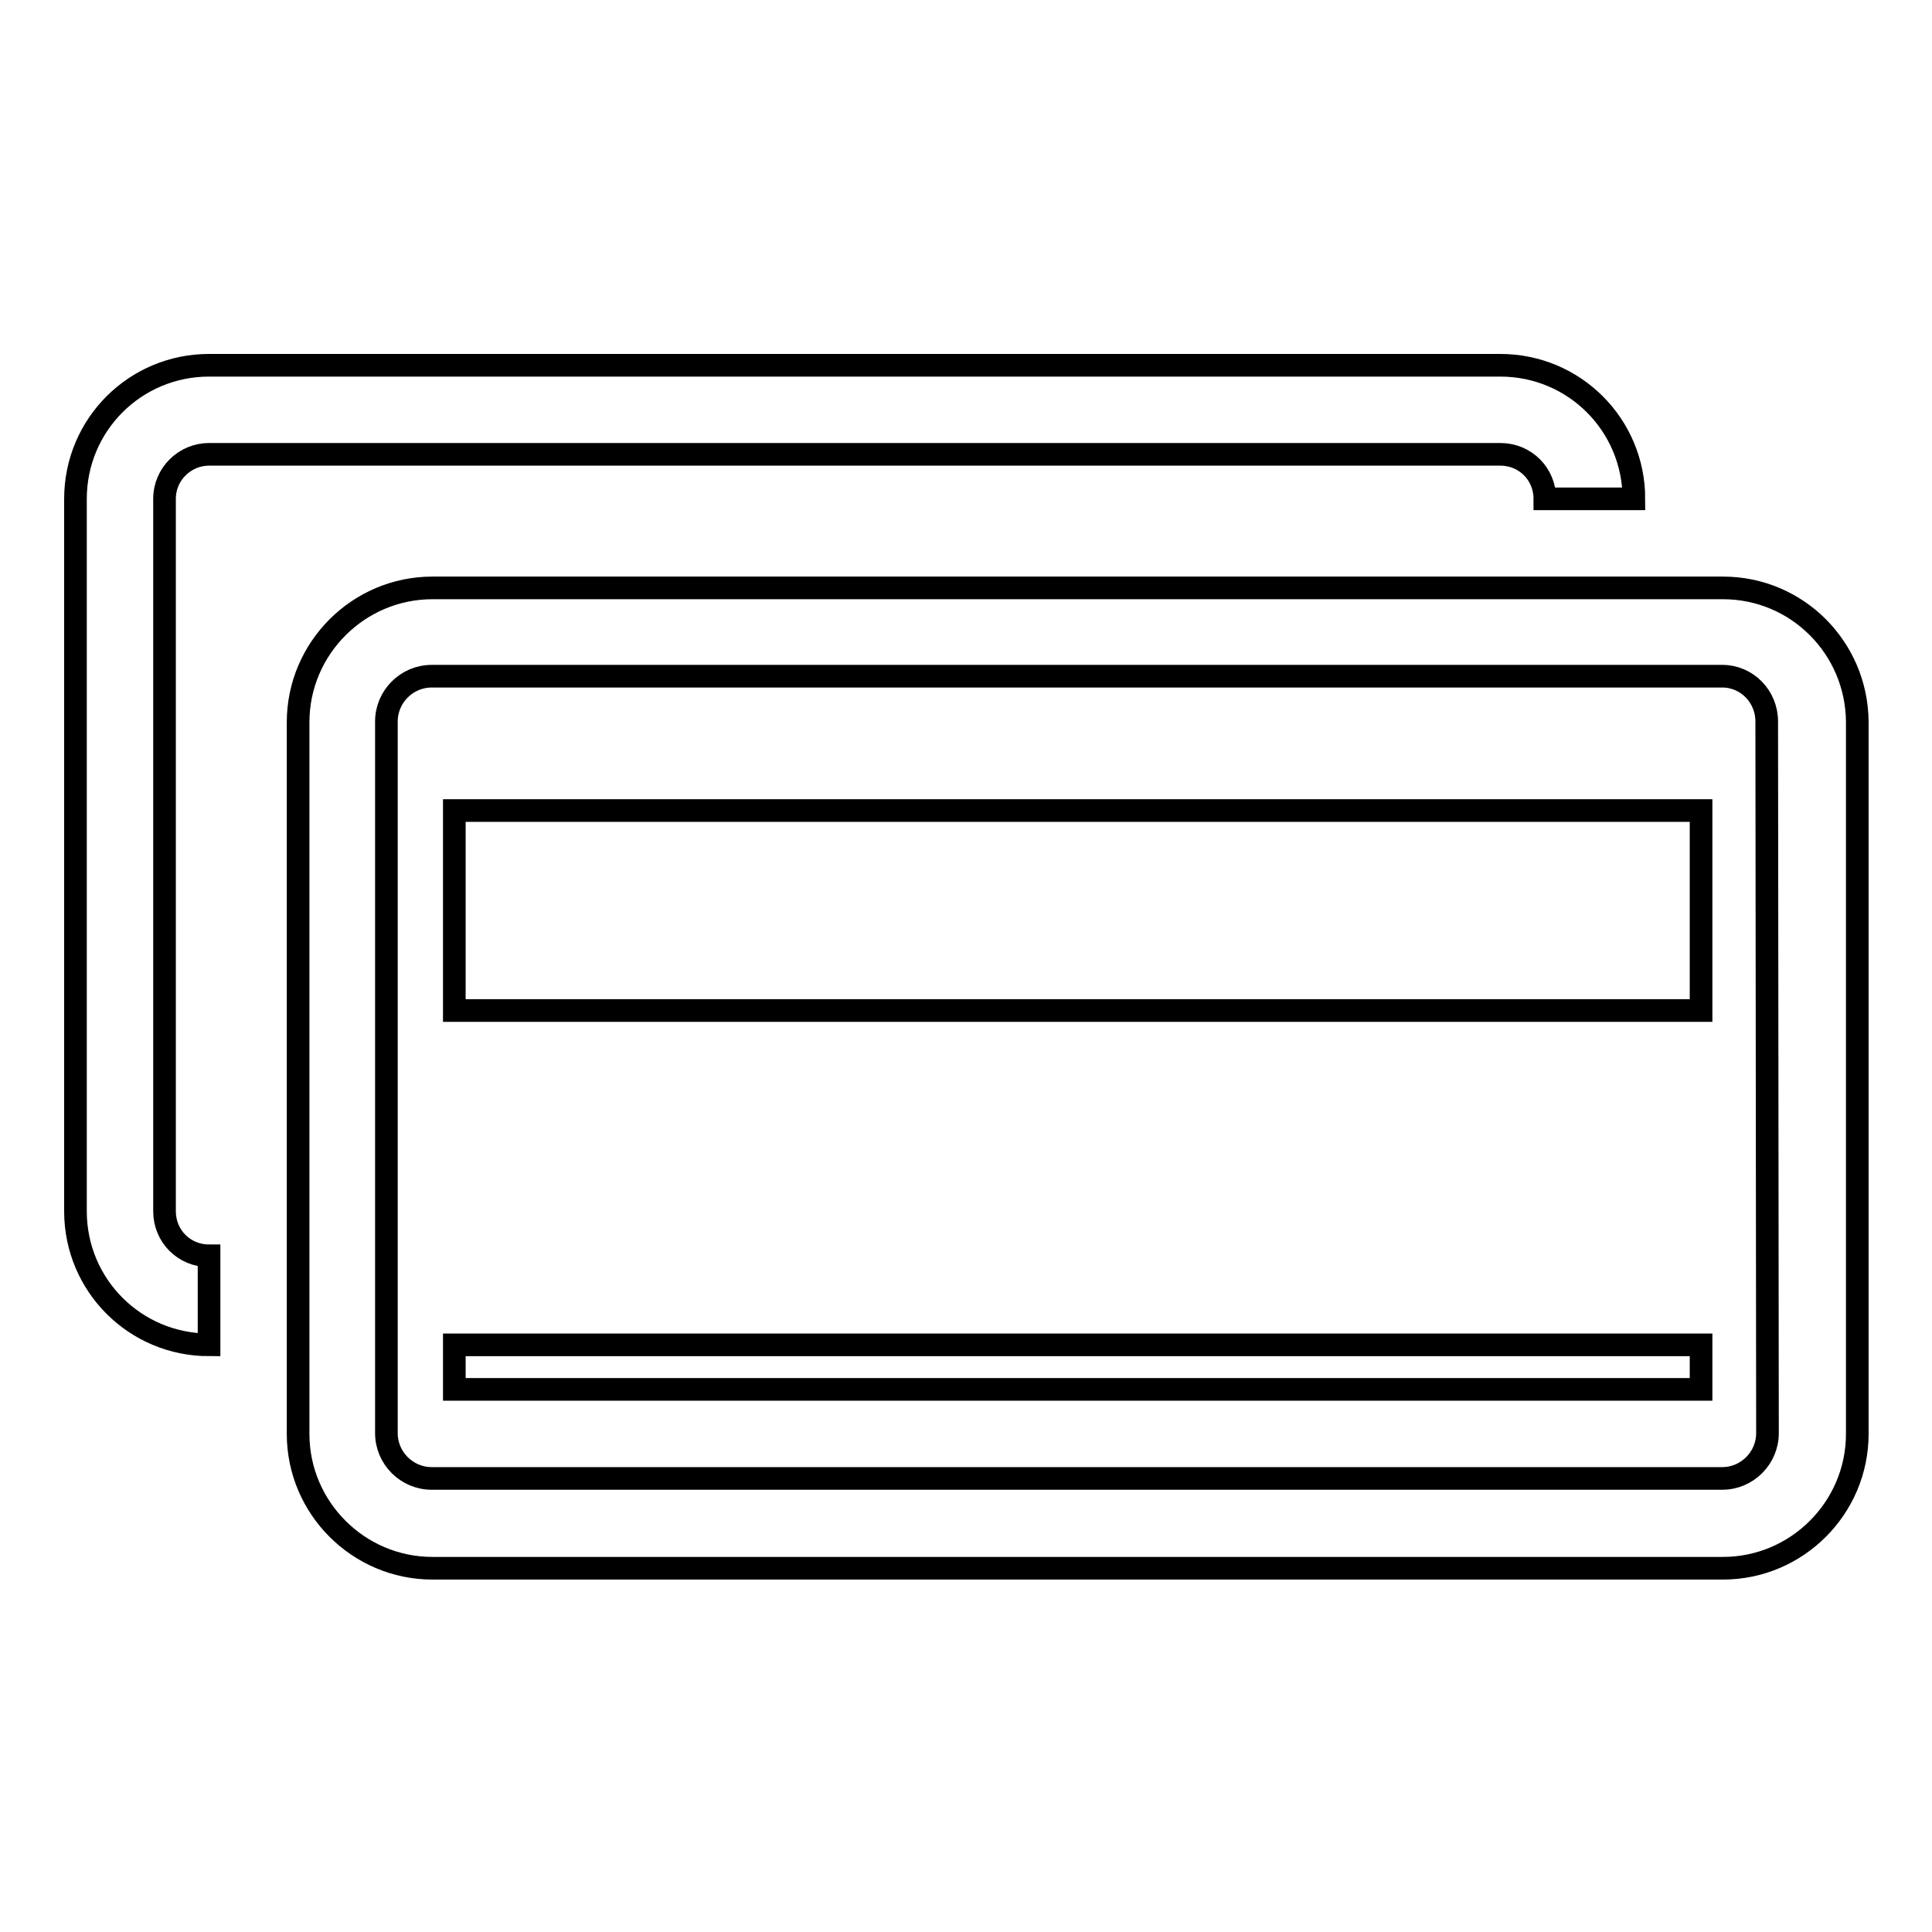 <?xml version="1.0" encoding="utf-8"?>
<!-- Svg Vector Icons : http://www.onlinewebfonts.com/icon -->
<!DOCTYPE svg PUBLIC "-//W3C//DTD SVG 1.1//EN" "http://www.w3.org/Graphics/SVG/1.1/DTD/svg11.dtd">
<svg version="1.1" xmlns="http://www.w3.org/2000/svg" xmlns:xlink="http://www.w3.org/1999/xlink" x="0px" y="0px" viewBox="0 0 256 256" enable-background="new 0 0 256 256" xml:space="preserve">
<g><g><path stroke-width="3" fill-opacity="0" stroke="#000000"  d="M228.3,77.9h-171c-9.8,0-17.8,8-17.8,17.8v94.3c0,9.8,8,17.8,17.8,17.8h171c9.8,0,17.8-8,17.8-17.8V95.6C246,85.8,238.1,77.9,228.3,77.9z M234.2,189.9c0,3.3-2.7,6-6,6h-171c-3.3,0-6-2.7-6-6V95.6c0-3.3,2.7-6,6-6h171c3.3,0,5.9,2.7,5.9,6L234.2,189.9L234.2,189.9z"/><path stroke-width="3" fill-opacity="0" stroke="#000000"  d="M27.7,60.2h171.1c3.3,0,5.9,2.6,5.9,5.9h11.8c0-9.8-7.9-17.7-17.7-17.7H27.7c-9.8,0-17.7,7.9-17.7,17.7v94.4c0,9.8,7.9,17.7,17.7,17.7v-11.8c-3.3,0-5.9-2.6-5.9-5.9V66.1C21.8,62.8,24.5,60.2,27.7,60.2z"/><path stroke-width="3" fill-opacity="0" stroke="#000000"  d="M60.2,107.4h165.2v26.5H60.2V107.4z"/><path stroke-width="3" fill-opacity="0" stroke="#000000"  d="M60.2,178.2h165.2v5.9H60.2V178.2z"/></g></g>
</svg>